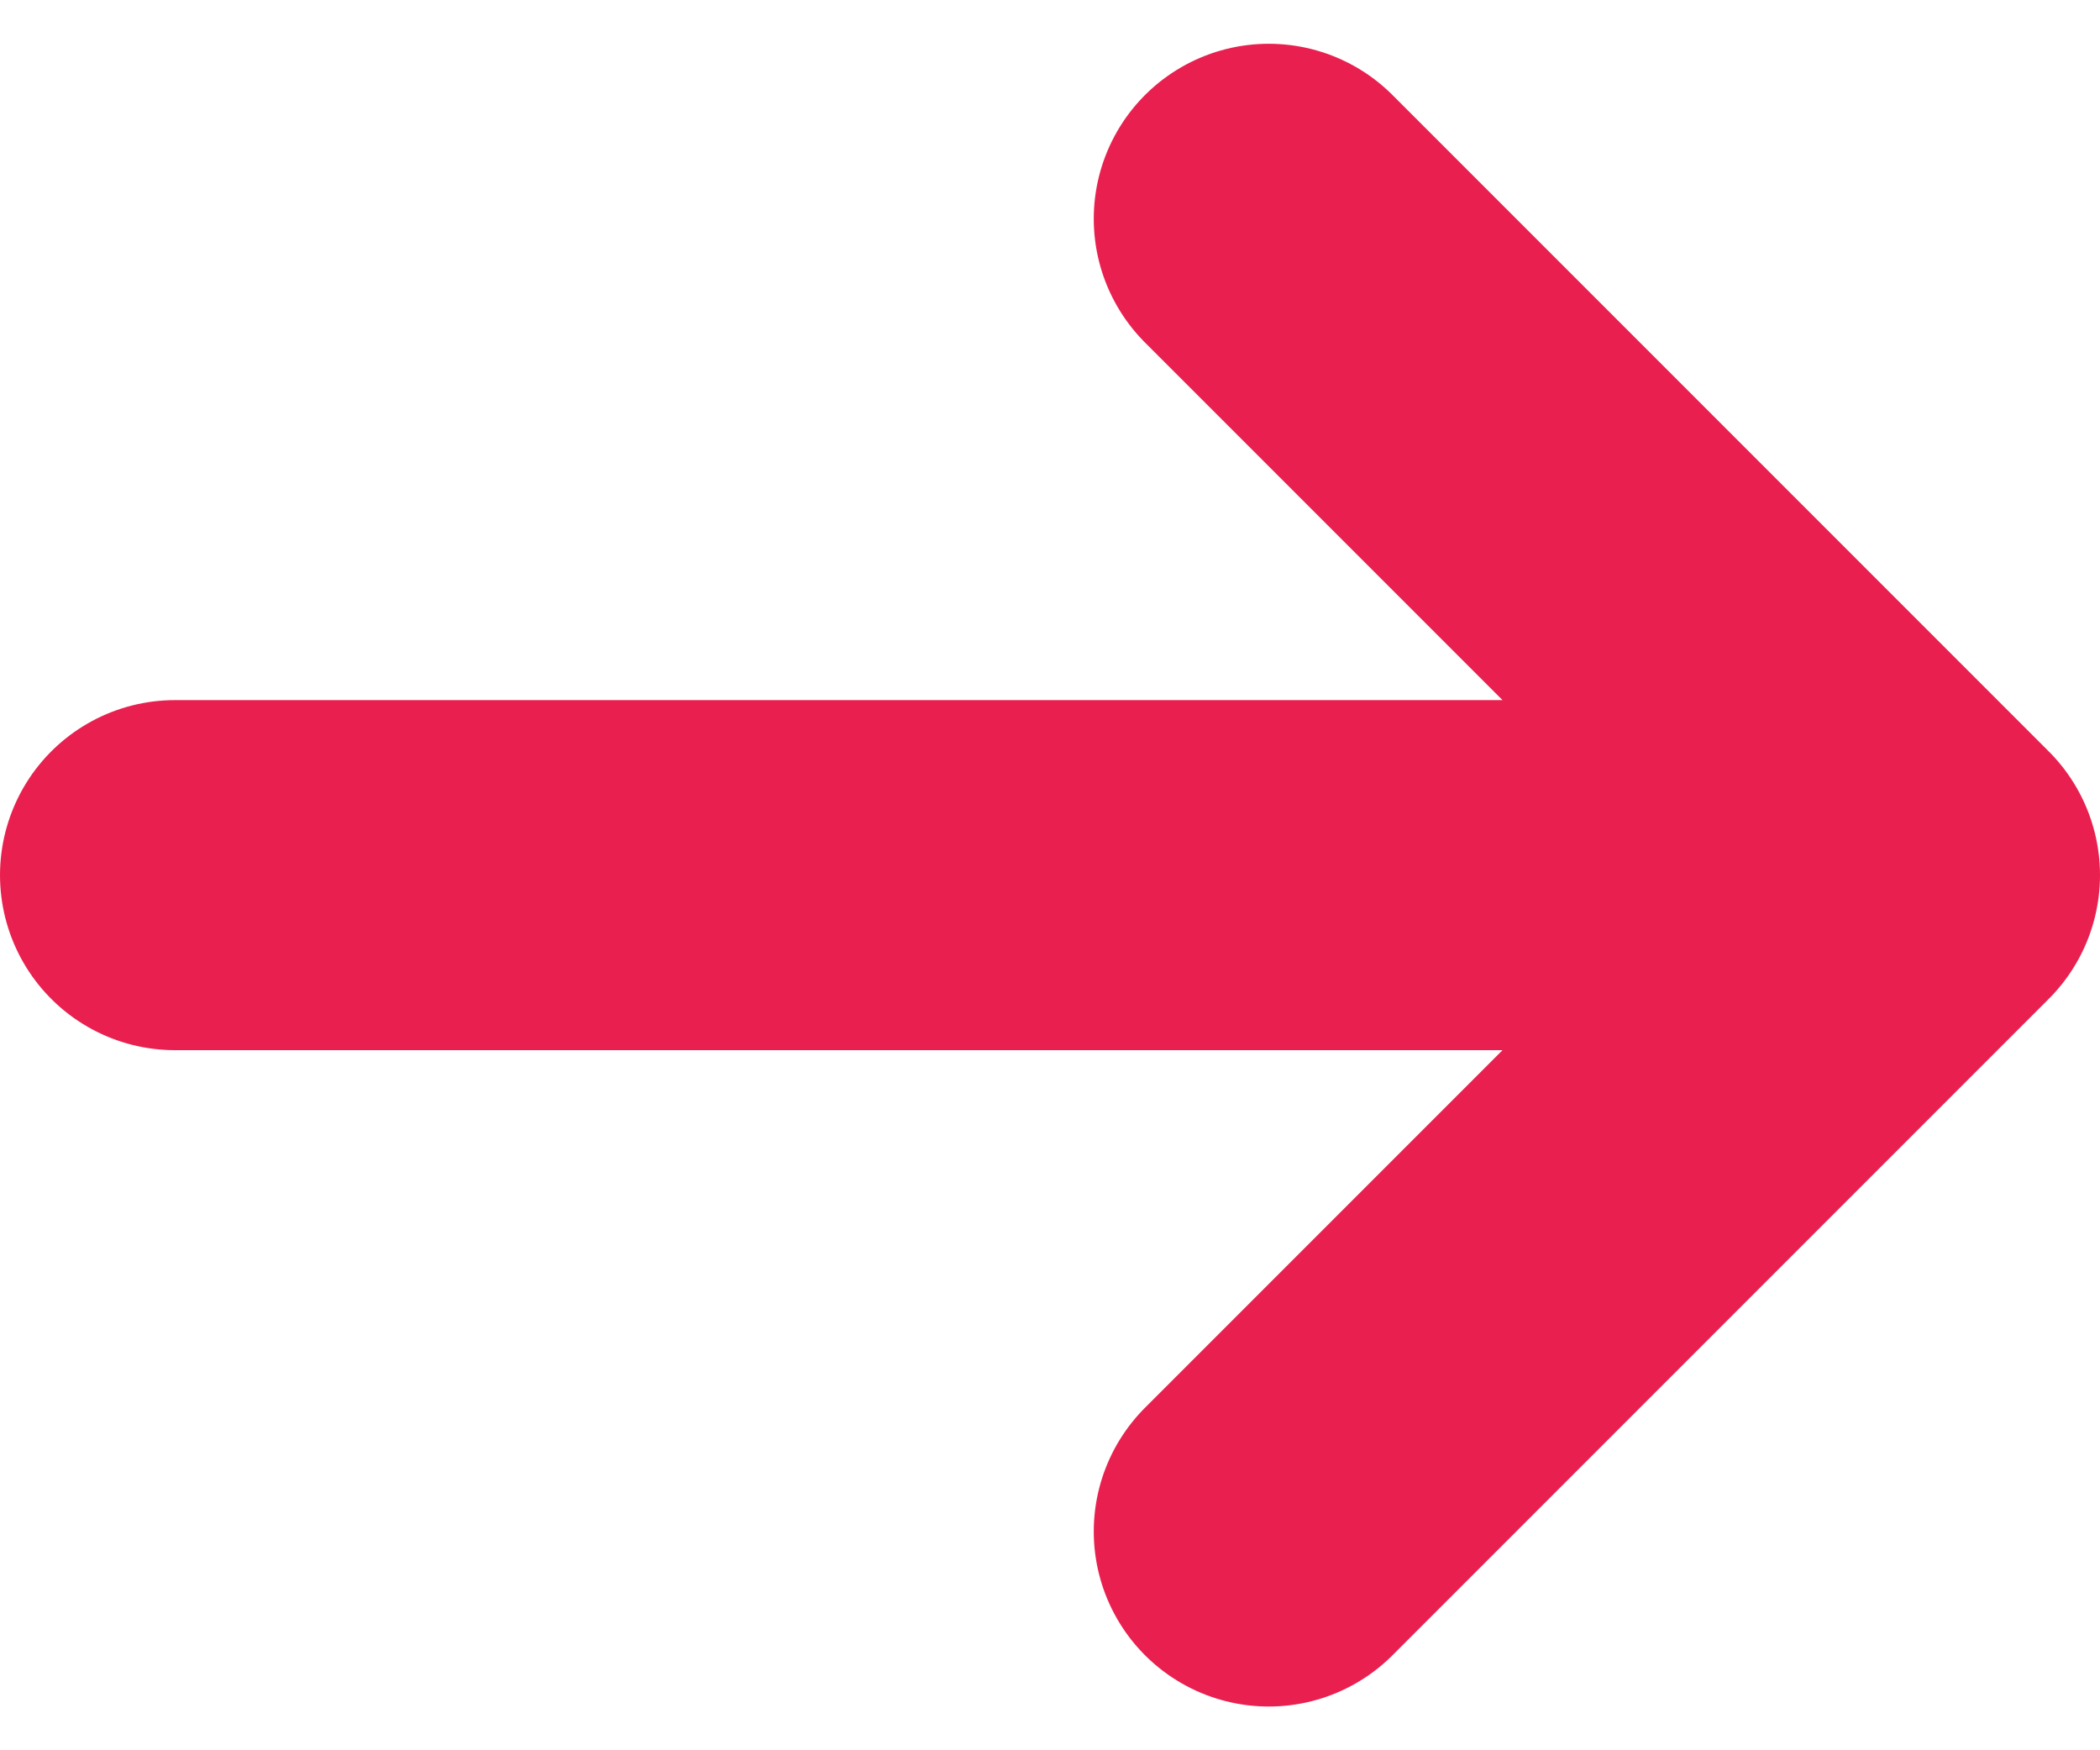 <svg width="12" height="10" viewBox="0 0 12 10" fill="none" xmlns="http://www.w3.org/2000/svg">
<path d="M1 5L11 5M11 5L7.25 8.75M11 5L7.25 1.25" stroke="#E9204F" stroke-width="2" stroke-linecap="round" stroke-linejoin="round"/>
</svg>
